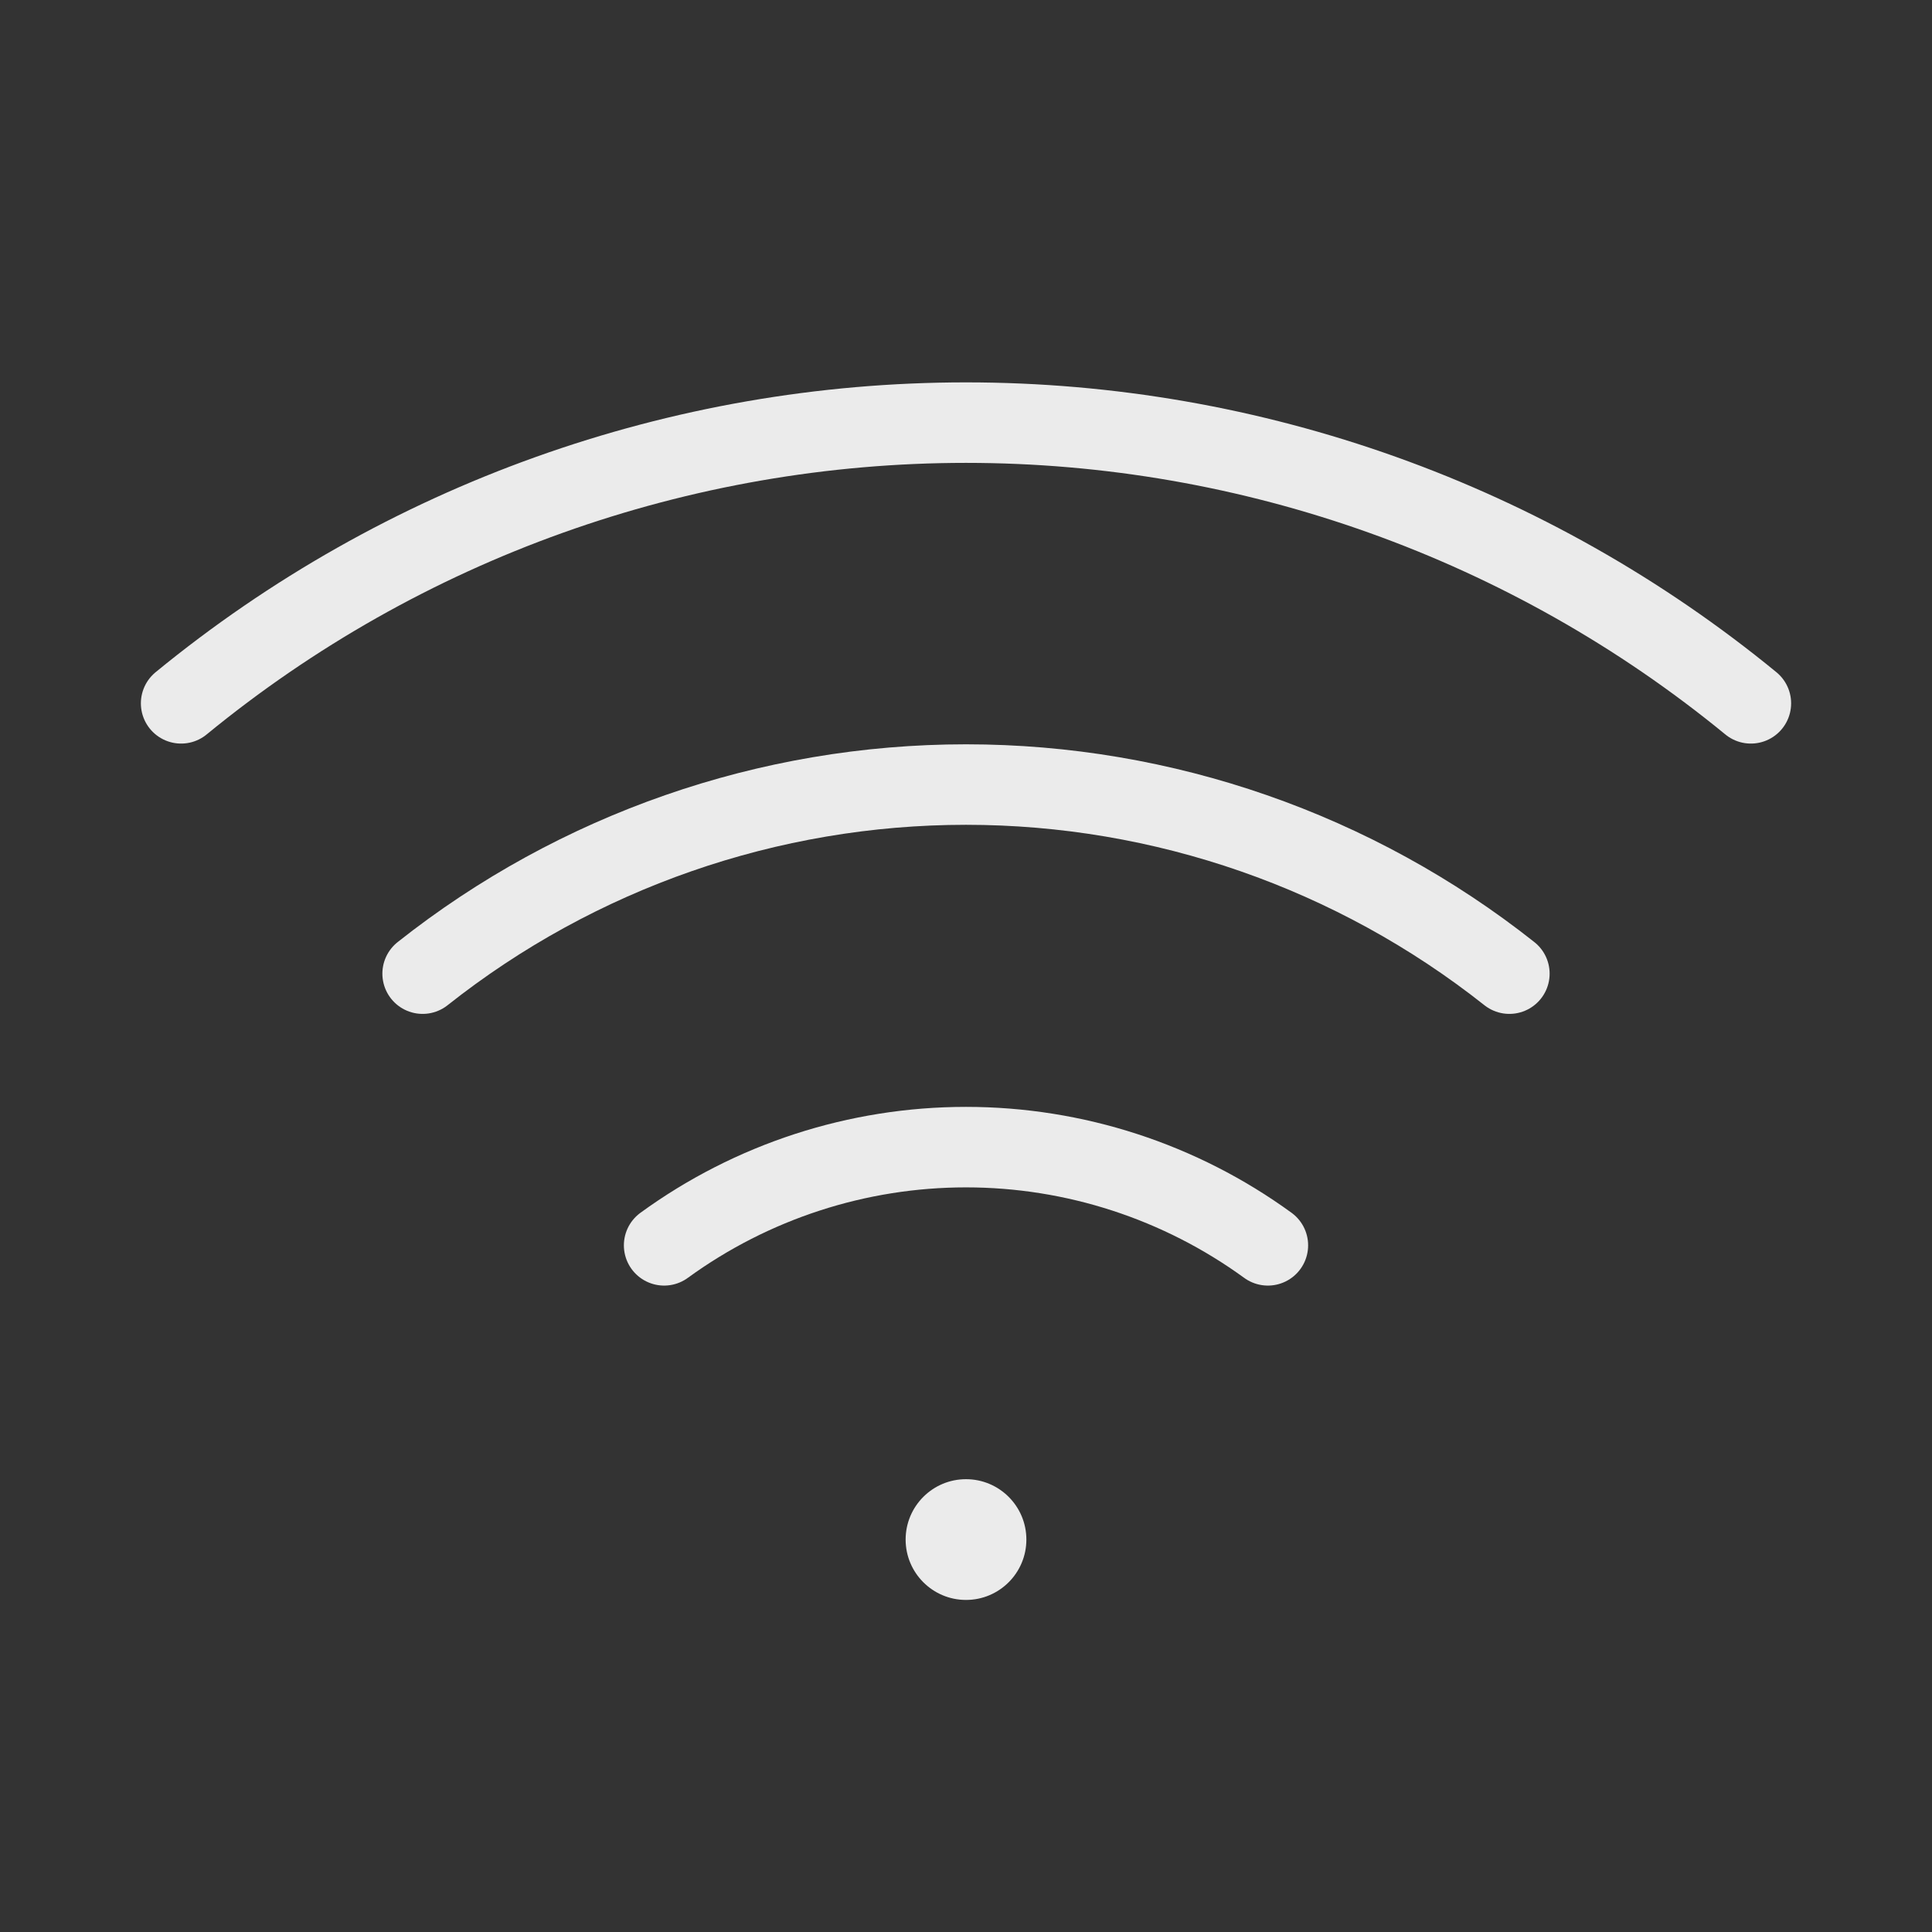<svg width="24" height="24" viewBox="0 0 24 24" fill="none" xmlns="http://www.w3.org/2000/svg">
<rect x="0" y="0" width="24" height="24" fill="#333333" stroke="none"/>
<g opacity="0.9" clip-path="url(#clip0_273_560)">
<path d="M12 19.875C12.414 19.875 12.75 19.539 12.75 19.125C12.75 18.711 12.414 18.375 12 18.375C11.586 18.375 11.25 18.711 11.25 19.125C11.25 19.539 11.586 19.875 12 19.875Z" fill="white"/>
<path d="M21.75 8.737C19.001 6.482 15.555 5.25 12 5.25C8.445 5.25 4.999 6.482 2.25 8.737" stroke="white" stroke-linecap="round" stroke-linejoin="round"/>
<path d="M18.75 12.095C16.829 10.574 14.45 9.746 12 9.746C9.55 9.746 7.171 10.574 5.25 12.095" stroke="white" stroke-linecap="round" stroke-linejoin="round"/>
<path d="M15.75 15.47C14.66 14.677 13.348 14.25 12 14.25C10.652 14.25 9.34 14.677 8.25 15.47" stroke="white" stroke-linecap="round" stroke-linejoin="round"/>
</g>
<defs>
<clipPath id="clip0_273_560">
<rect width="24" height="24" fill="white"/>
</clipPath>
</defs>
</svg>
